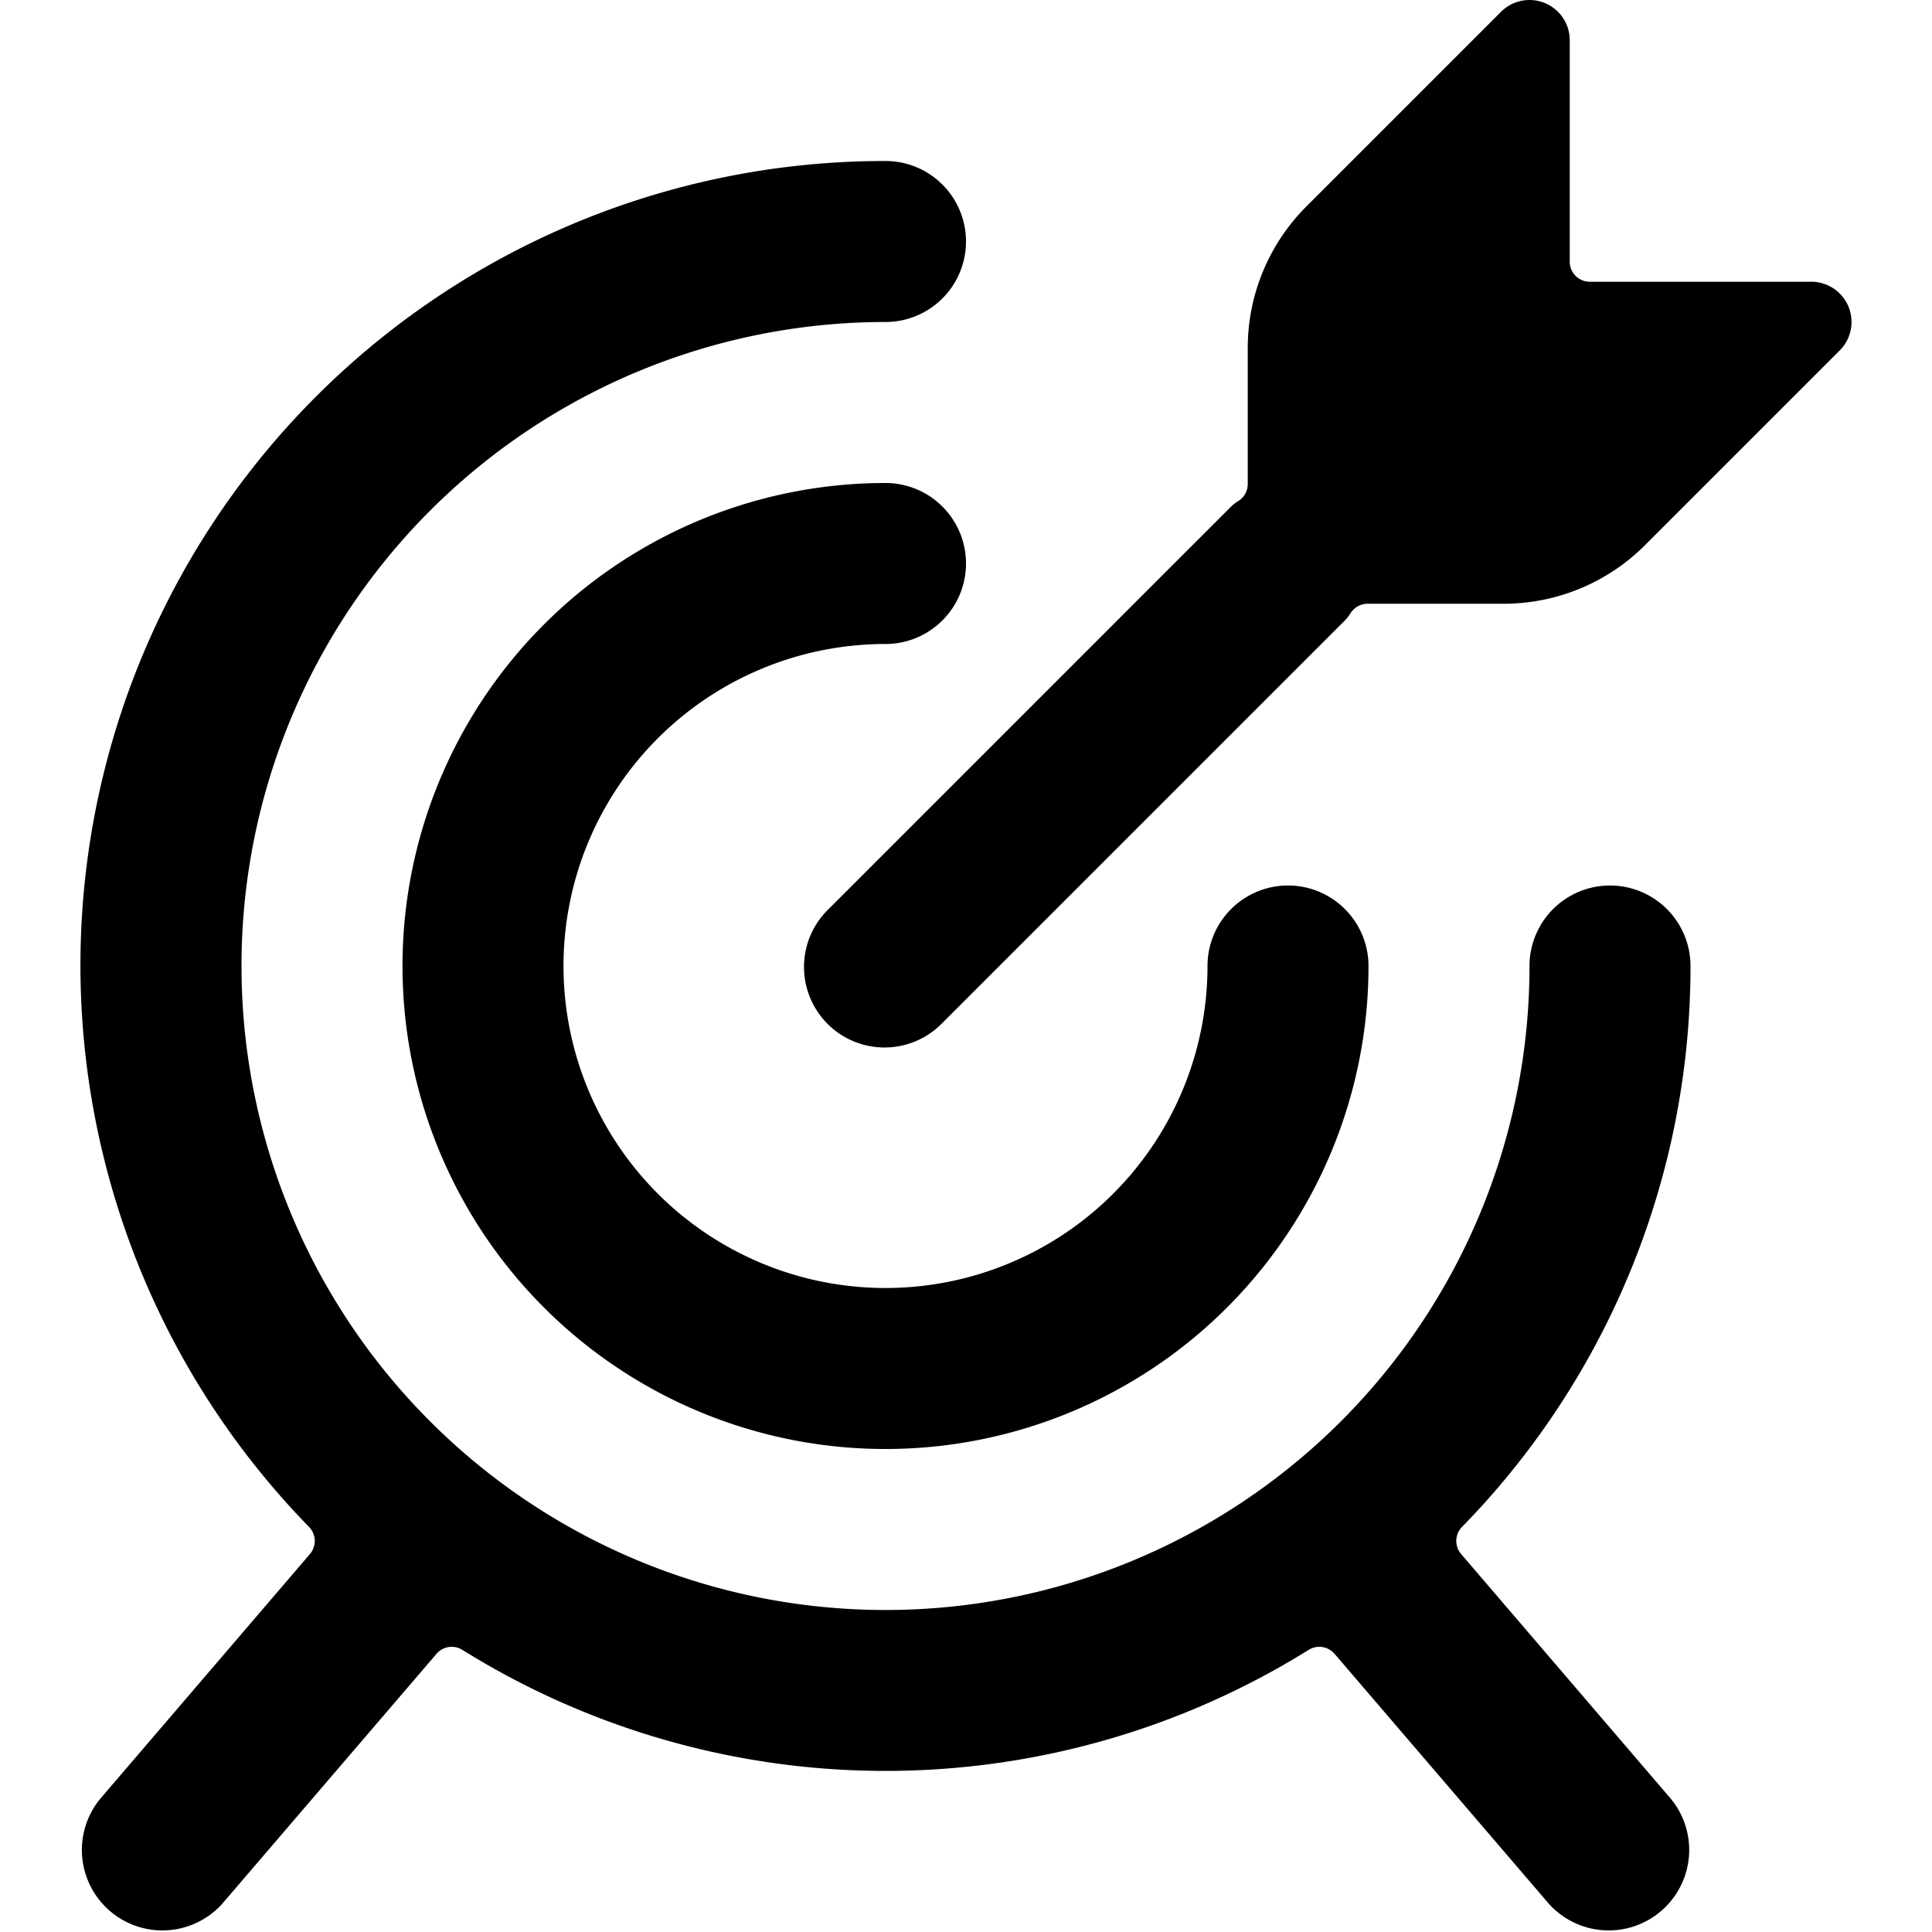 <svg xmlns="http://www.w3.org/2000/svg" viewBox="0 0 24 24"><title>target-center-2</title><path d="M22.962,3.808A.5.5,0,0,0,22.5,3.5H19.75a.249.249,0,0,1-.25-.25V.5a.5.5,0,0,0-.853-.354L16.233,2.56A2.484,2.484,0,0,0,15.5,4.328V6.012a.25.25,0,0,1-.117.212.49.49,0,0,0-.09.069l-5,5a1,1,0,1,0,1.414,1.414l5-5a.463.463,0,0,0,.07-.09.253.253,0,0,1,.212-.117h1.683a2.483,2.483,0,0,0,1.768-.733l2.414-2.414A.5.5,0,0,0,22.962,3.808Z"/><path d="M11,8a1,1,0,0,0,0-2,6,6,0,1,0,6,6,1,1,0,0,0-2,0,4,4,0,1,1-4-4Z"/><path d="M21,12a1,1,0,0,0-2,0,8,8,0,1,1-8-8,1,1,0,0,0,0-2A9.991,9.991,0,0,0,3.839,18.968a.25.25,0,0,1,.011.337L1.241,22.35a1,1,0,0,0,1.519,1.3l2.662-3.105a.249.249,0,0,1,.321-.05,9.94,9.94,0,0,0,10.514,0,.25.25,0,0,1,.322.05l2.662,3.105a1,1,0,0,0,1.519-1.3l-2.609-3.045a.249.249,0,0,1,.01-.336A9.962,9.962,0,0,0,21,12Z"/></svg>
